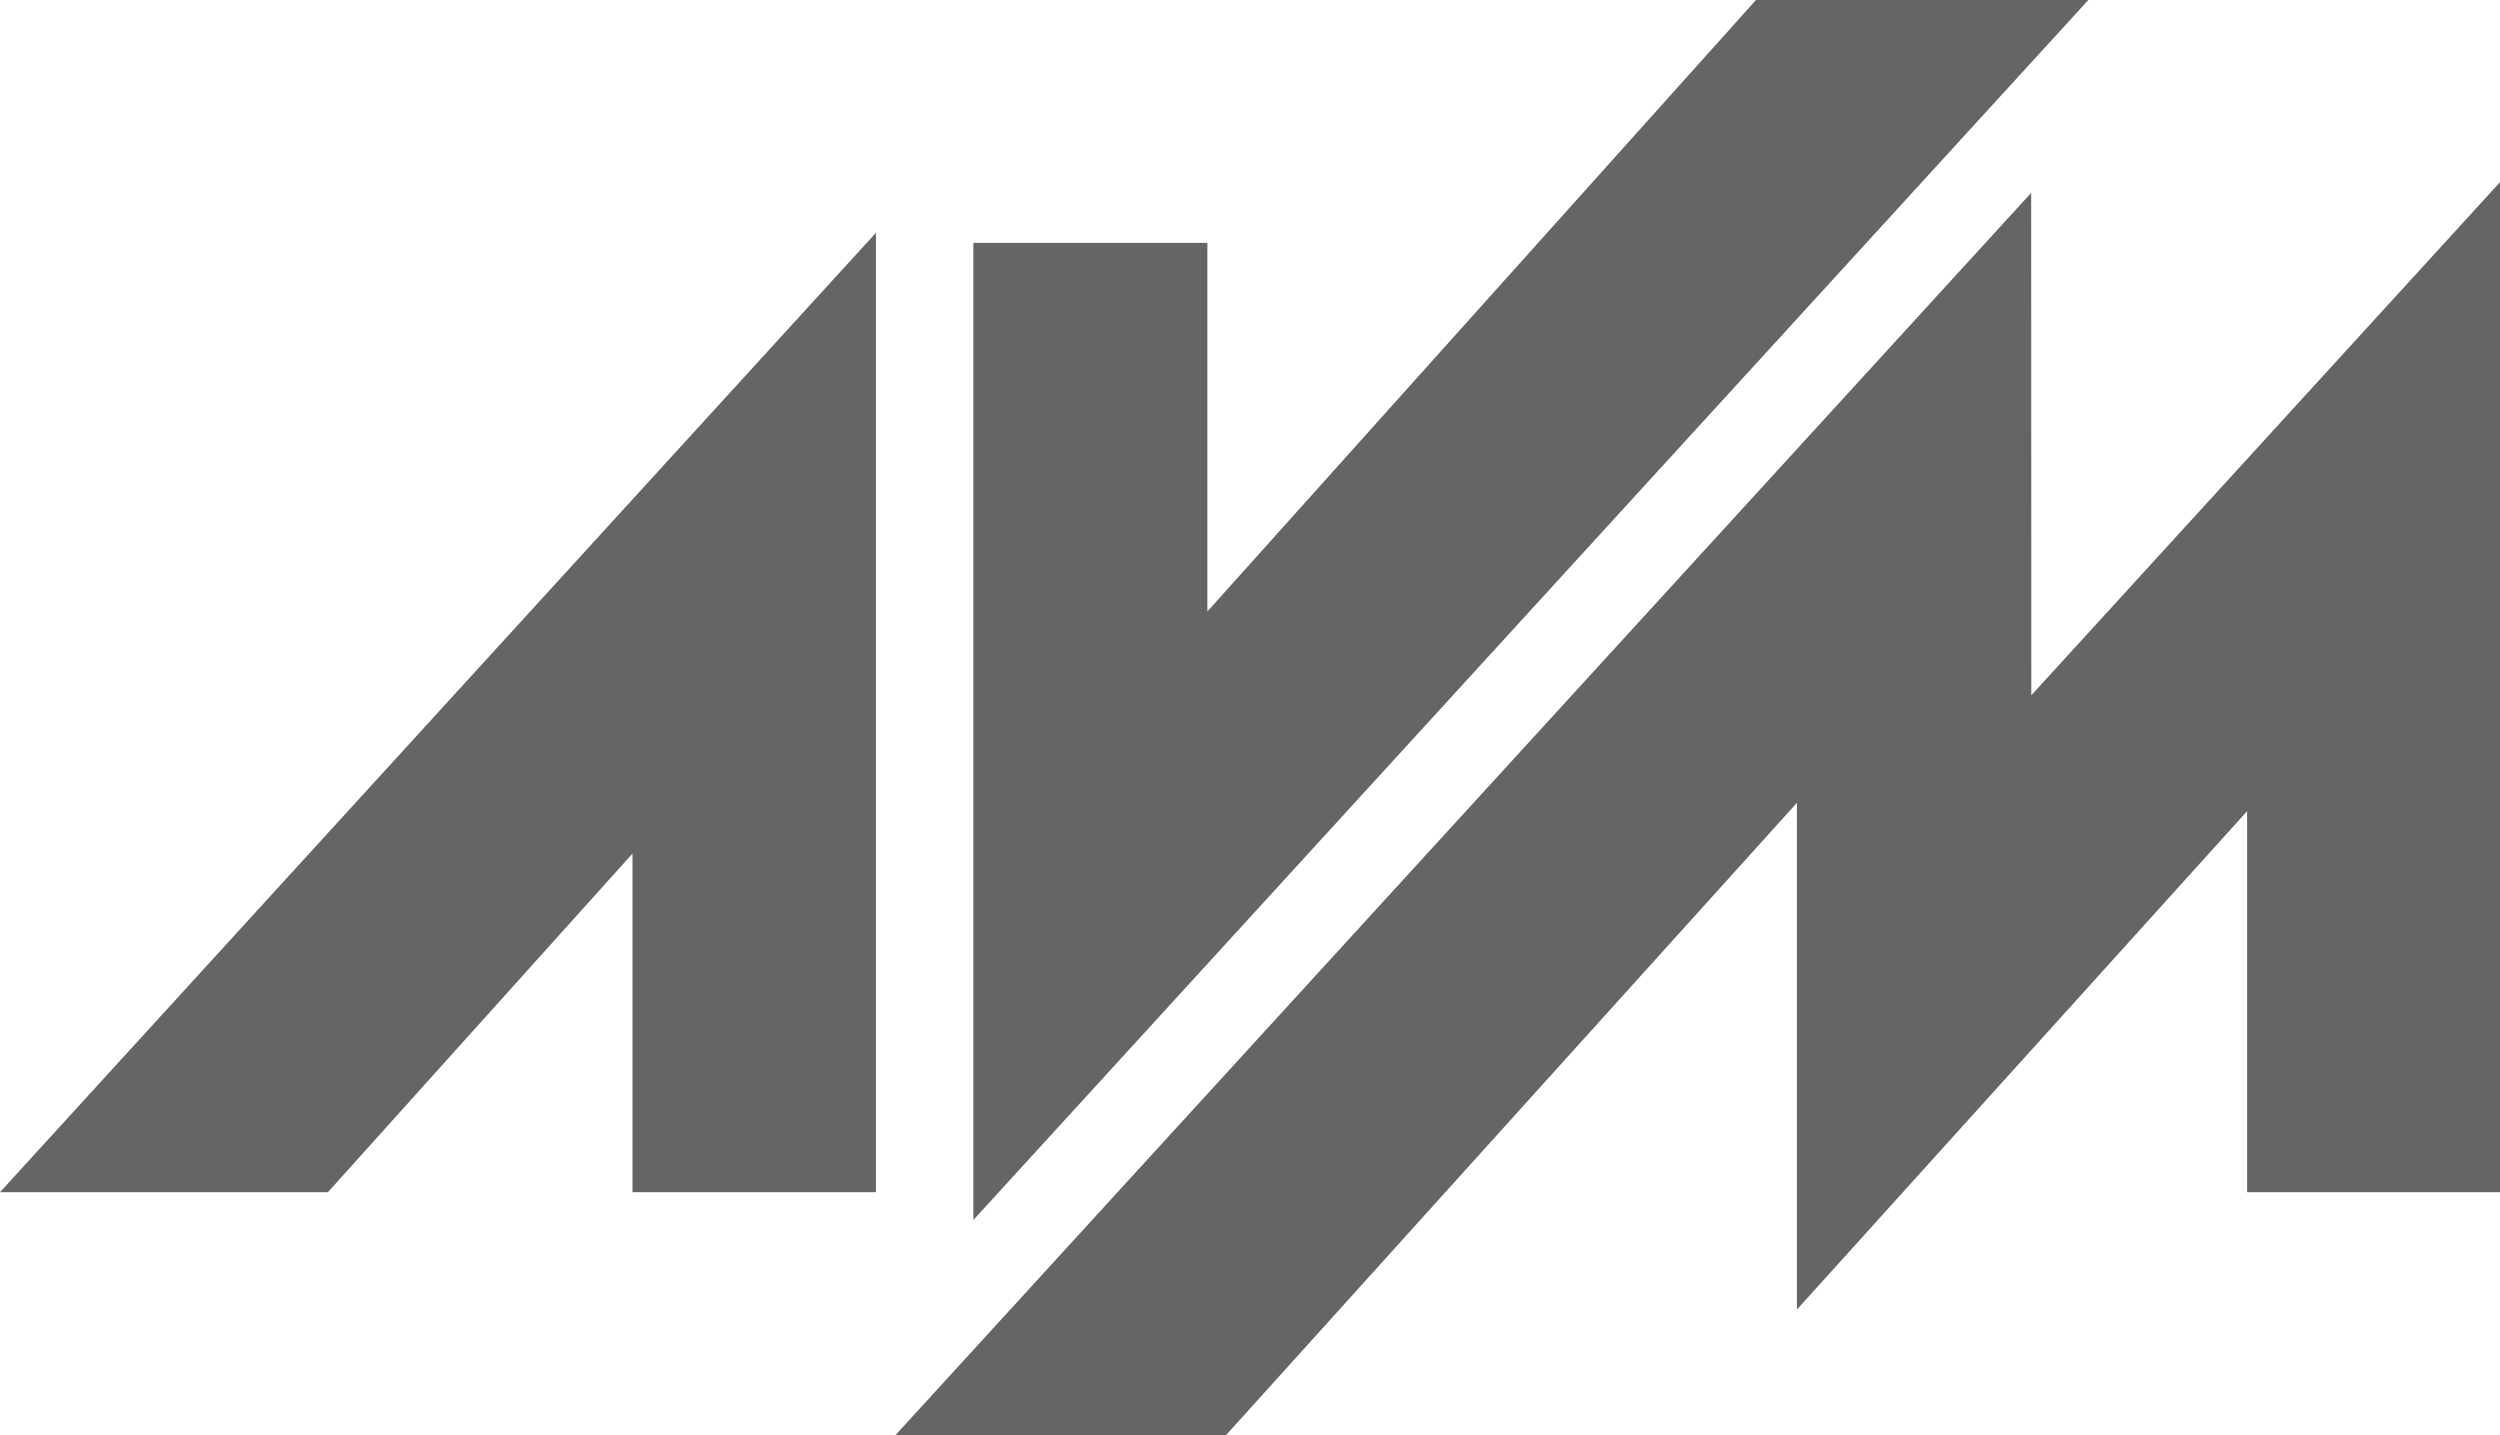 <?xml version="1.0" encoding="utf-8"?>
<!-- Generator: Adobe Illustrator 16.0.3, SVG Export Plug-In . SVG Version: 6.00 Build 0)  -->
<!DOCTYPE svg PUBLIC "-//W3C//DTD SVG 1.1//EN" "http://www.w3.org/Graphics/SVG/1.1/DTD/svg11.dtd">
<svg version="1.1"
	 id="Ebene_1" xmlns:dc="http://purl.org/dc/elements/1.1/" xmlns:cc="http://creativecommons.org/ns#" xmlns:rdf="http://www.w3.org/1999/02/22-rdf-syntax-ns#" xmlns:svg="http://www.w3.org/2000/svg"
	 xmlns="http://www.w3.org/2000/svg" xmlns:xlink="http://www.w3.org/1999/xlink" x="0px" y="0px" width="439px" height="252px"
	 viewBox="0 0 439 252" enable-background="new 0 0 439 252" xml:space="preserve">
<polygon id="polygon3" fill="#656565" points="153.815,209.345 153.815,40.875 0,209.345 57.584,209.345 111.067,149.884 
	111.067,209.345 "/>
<polygon id="polygon5" fill="#656565" points="366.716,0 308.349,0 212.014,107.377 212.014,42.644 170.924,42.644 170.924,214.228 
	"/>
<polygon id="polygon7" fill="#656565" points="315.544,140.97 315.544,229.951 394.593,142.444 394.593,209.345 439,209.345 
	439,31.992 356.697,122.09 356.675,33.866 157.26,251.989 215.301,252 "/>
</svg>
